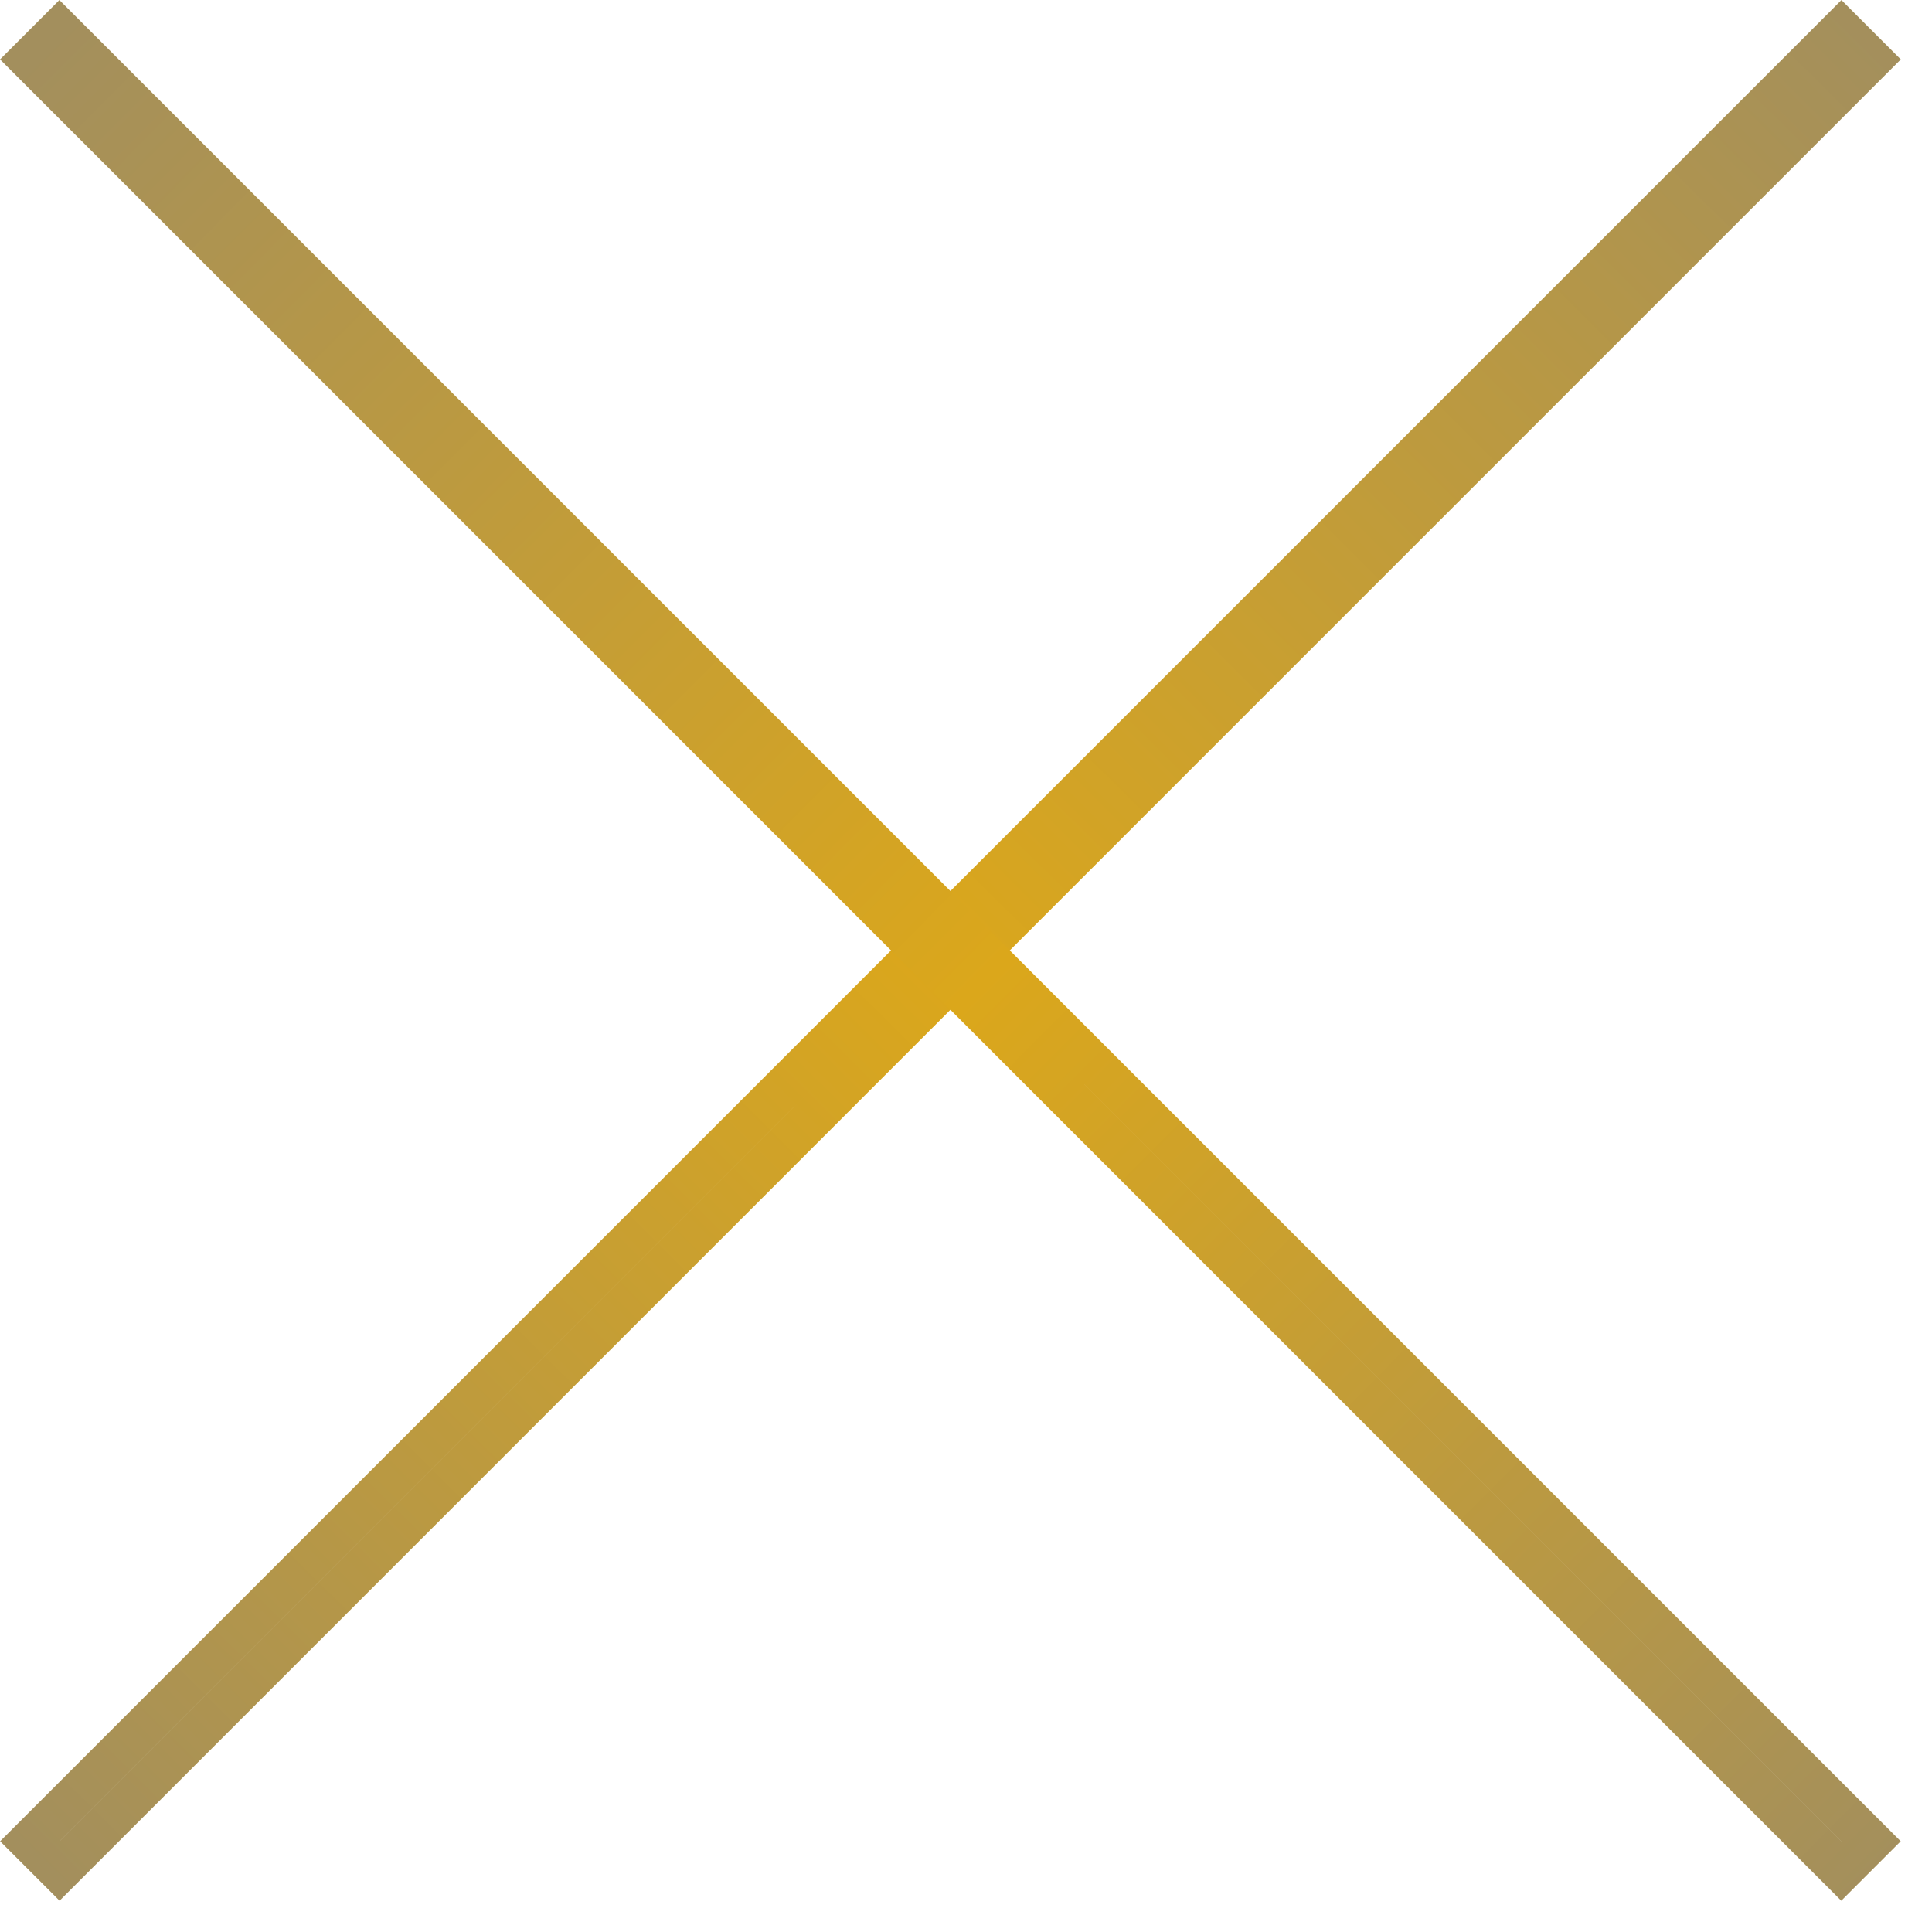 <?xml version="1.0" encoding="UTF-8"?> <svg xmlns="http://www.w3.org/2000/svg" width="23" height="23" viewBox="0 0 23 23" fill="none"> <path d="M22.275 0.707L21.922 0.354L0.355 21.92L0.709 22.274L22.275 0.707Z" stroke="url(#paint0_linear_408_3)" stroke-width="0.5"></path> <path d="M0.707 0.354L0.354 0.707L21.92 22.274L22.274 21.92L0.707 0.354Z" stroke="url(#paint1_linear_408_3)" stroke-width="0.5"></path> <defs> <linearGradient id="paint0_linear_408_3" x1="0.22" y1="21.993" x2="22.079" y2="0.011" gradientUnits="userSpaceOnUse"> <stop stop-color="#A38F5D"></stop> <stop offset="0.491" stop-color="#DBA71B"></stop> <stop offset="1" stop-color="#A38F5D"></stop> </linearGradient> <linearGradient id="paint1_linear_408_3" x1="21.993" y1="22.909" x2="0.011" y2="1.05" gradientUnits="userSpaceOnUse"> <stop stop-color="#A38F5D"></stop> <stop offset="0.491" stop-color="#DBA71B"></stop> <stop offset="1" stop-color="#A38F5D"></stop> </linearGradient> </defs> </svg> 
